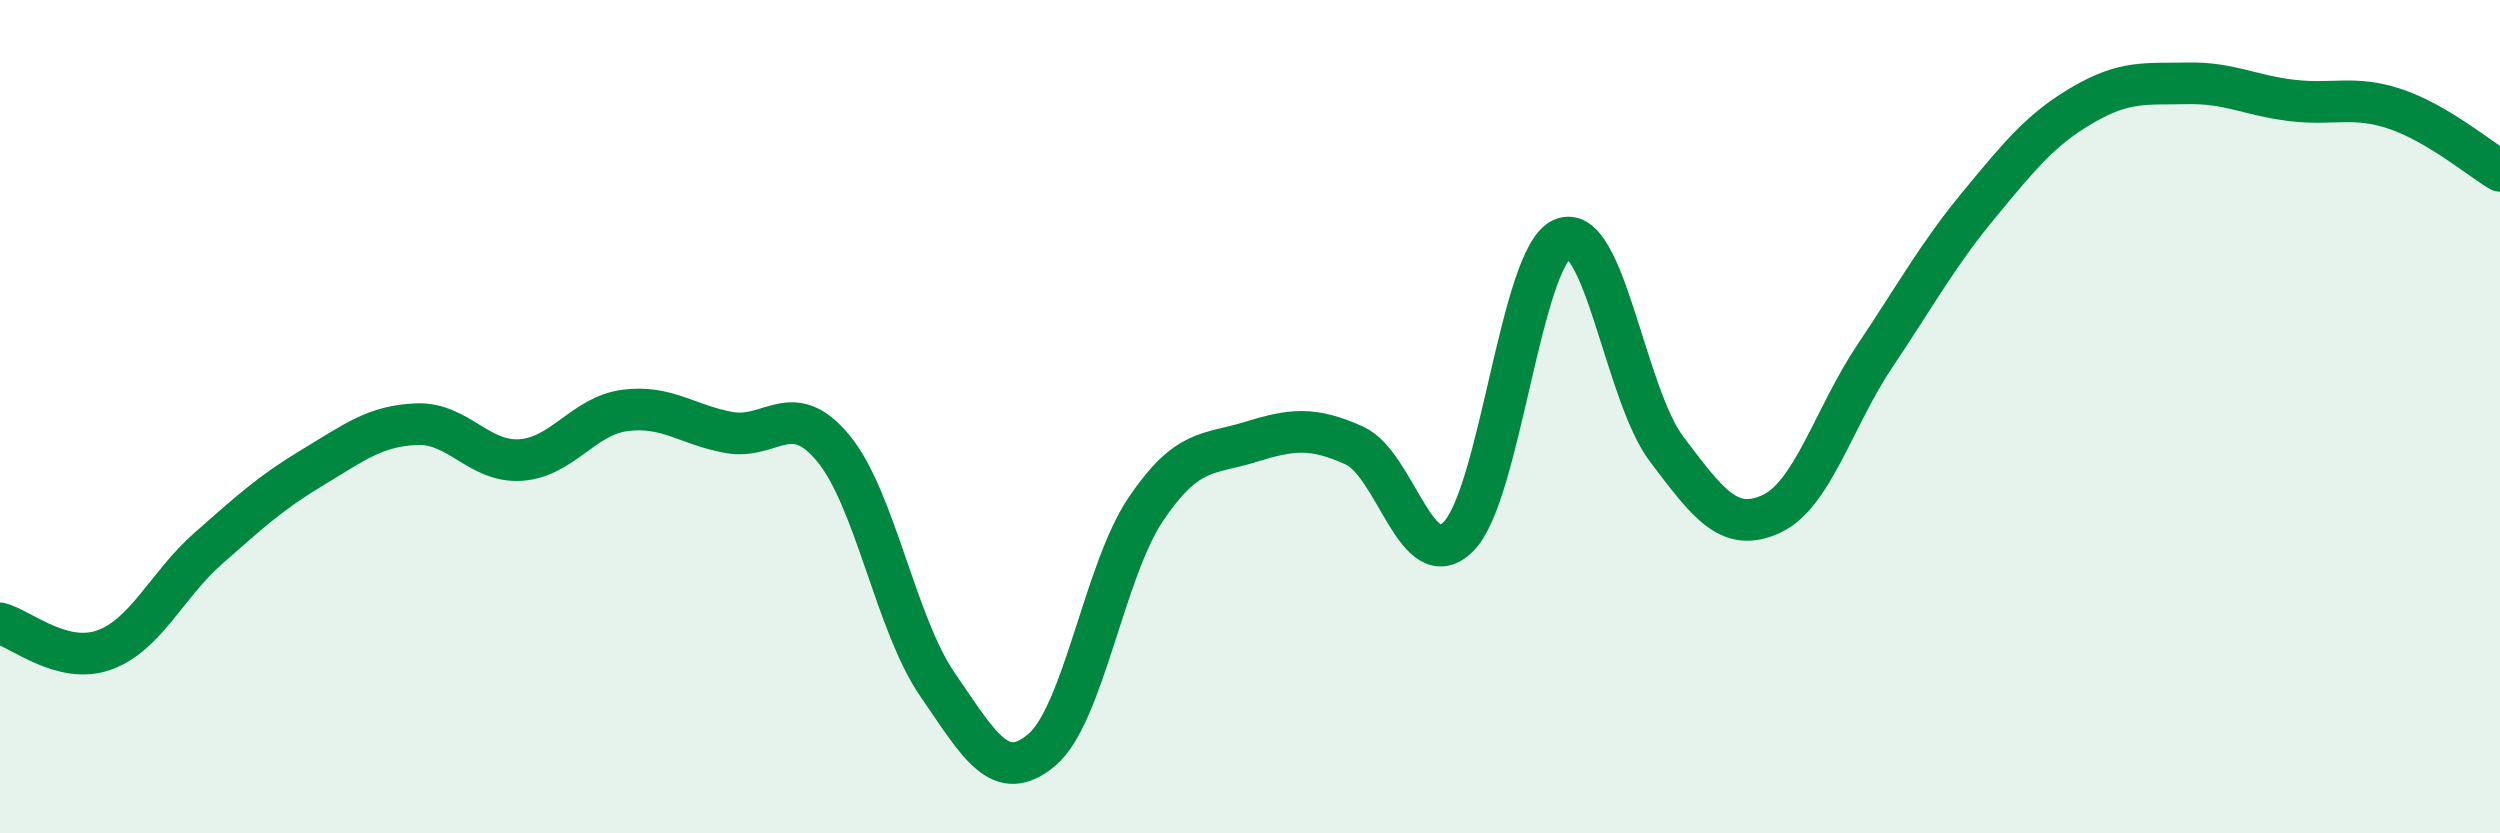 
    <svg width="60" height="20" viewBox="0 0 60 20" xmlns="http://www.w3.org/2000/svg">
      <path
        d="M 0,14.96 C 0.5,15.09 1.5,15.96 2.5,15.6 C 3.5,15.24 4,14.04 5,13.16 C 6,12.28 6.5,11.82 7.5,11.22 C 8.5,10.62 9,10.22 10,10.18 C 11,10.14 11.5,11.11 12.5,11.04 C 13.5,10.97 14,9.98 15,9.85 C 16,9.72 16.5,10.2 17.5,10.38 C 18.5,10.56 19,9.55 20,10.76 C 21,11.97 21.5,14.98 22.5,16.43 C 23.5,17.88 24,18.84 25,18 C 26,17.16 26.5,13.7 27.5,12.22 C 28.5,10.74 29,10.92 30,10.61 C 31,10.3 31.5,10.24 32.5,10.69 C 33.5,11.14 34,13.87 35,12.88 C 36,11.89 36.5,6.15 37.5,5.73 C 38.5,5.31 39,9.46 40,10.78 C 41,12.1 41.5,12.79 42.5,12.34 C 43.5,11.89 44,10.03 45,8.54 C 46,7.05 46.5,6.12 47.5,4.91 C 48.5,3.7 49,3.09 50,2.51 C 51,1.93 51.5,2.02 52.5,2 C 53.5,1.98 54,2.29 55,2.41 C 56,2.53 56.5,2.28 57.5,2.62 C 58.5,2.96 59.5,3.8 60,4.1L60 20L0 20Z"
        fill="#008740"
        opacity="0.1"
        stroke-linecap="round"
        stroke-linejoin="round"
      />
      <path
        d="M 0,14.96 C 0.5,15.09 1.5,15.96 2.5,15.6 C 3.5,15.24 4,14.04 5,13.16 C 6,12.28 6.5,11.82 7.5,11.22 C 8.5,10.62 9,10.22 10,10.18 C 11,10.14 11.5,11.11 12.5,11.04 C 13.5,10.97 14,9.98 15,9.85 C 16,9.72 16.5,10.2 17.5,10.38 C 18.5,10.56 19,9.55 20,10.76 C 21,11.97 21.5,14.98 22.5,16.43 C 23.5,17.88 24,18.84 25,18 C 26,17.16 26.5,13.7 27.5,12.22 C 28.5,10.74 29,10.92 30,10.61 C 31,10.3 31.5,10.24 32.5,10.69 C 33.5,11.14 34,13.87 35,12.88 C 36,11.89 36.5,6.15 37.5,5.73 C 38.5,5.31 39,9.46 40,10.78 C 41,12.1 41.5,12.79 42.5,12.34 C 43.5,11.89 44,10.03 45,8.54 C 46,7.05 46.5,6.12 47.5,4.91 C 48.5,3.7 49,3.09 50,2.51 C 51,1.93 51.5,2.02 52.5,2 C 53.5,1.98 54,2.29 55,2.41 C 56,2.53 56.5,2.28 57.5,2.62 C 58.5,2.96 59.5,3.8 60,4.1"
        stroke="#008740"
        stroke-width="1"
        fill="none"
        stroke-linecap="round"
        stroke-linejoin="round"
      />
    </svg>
  